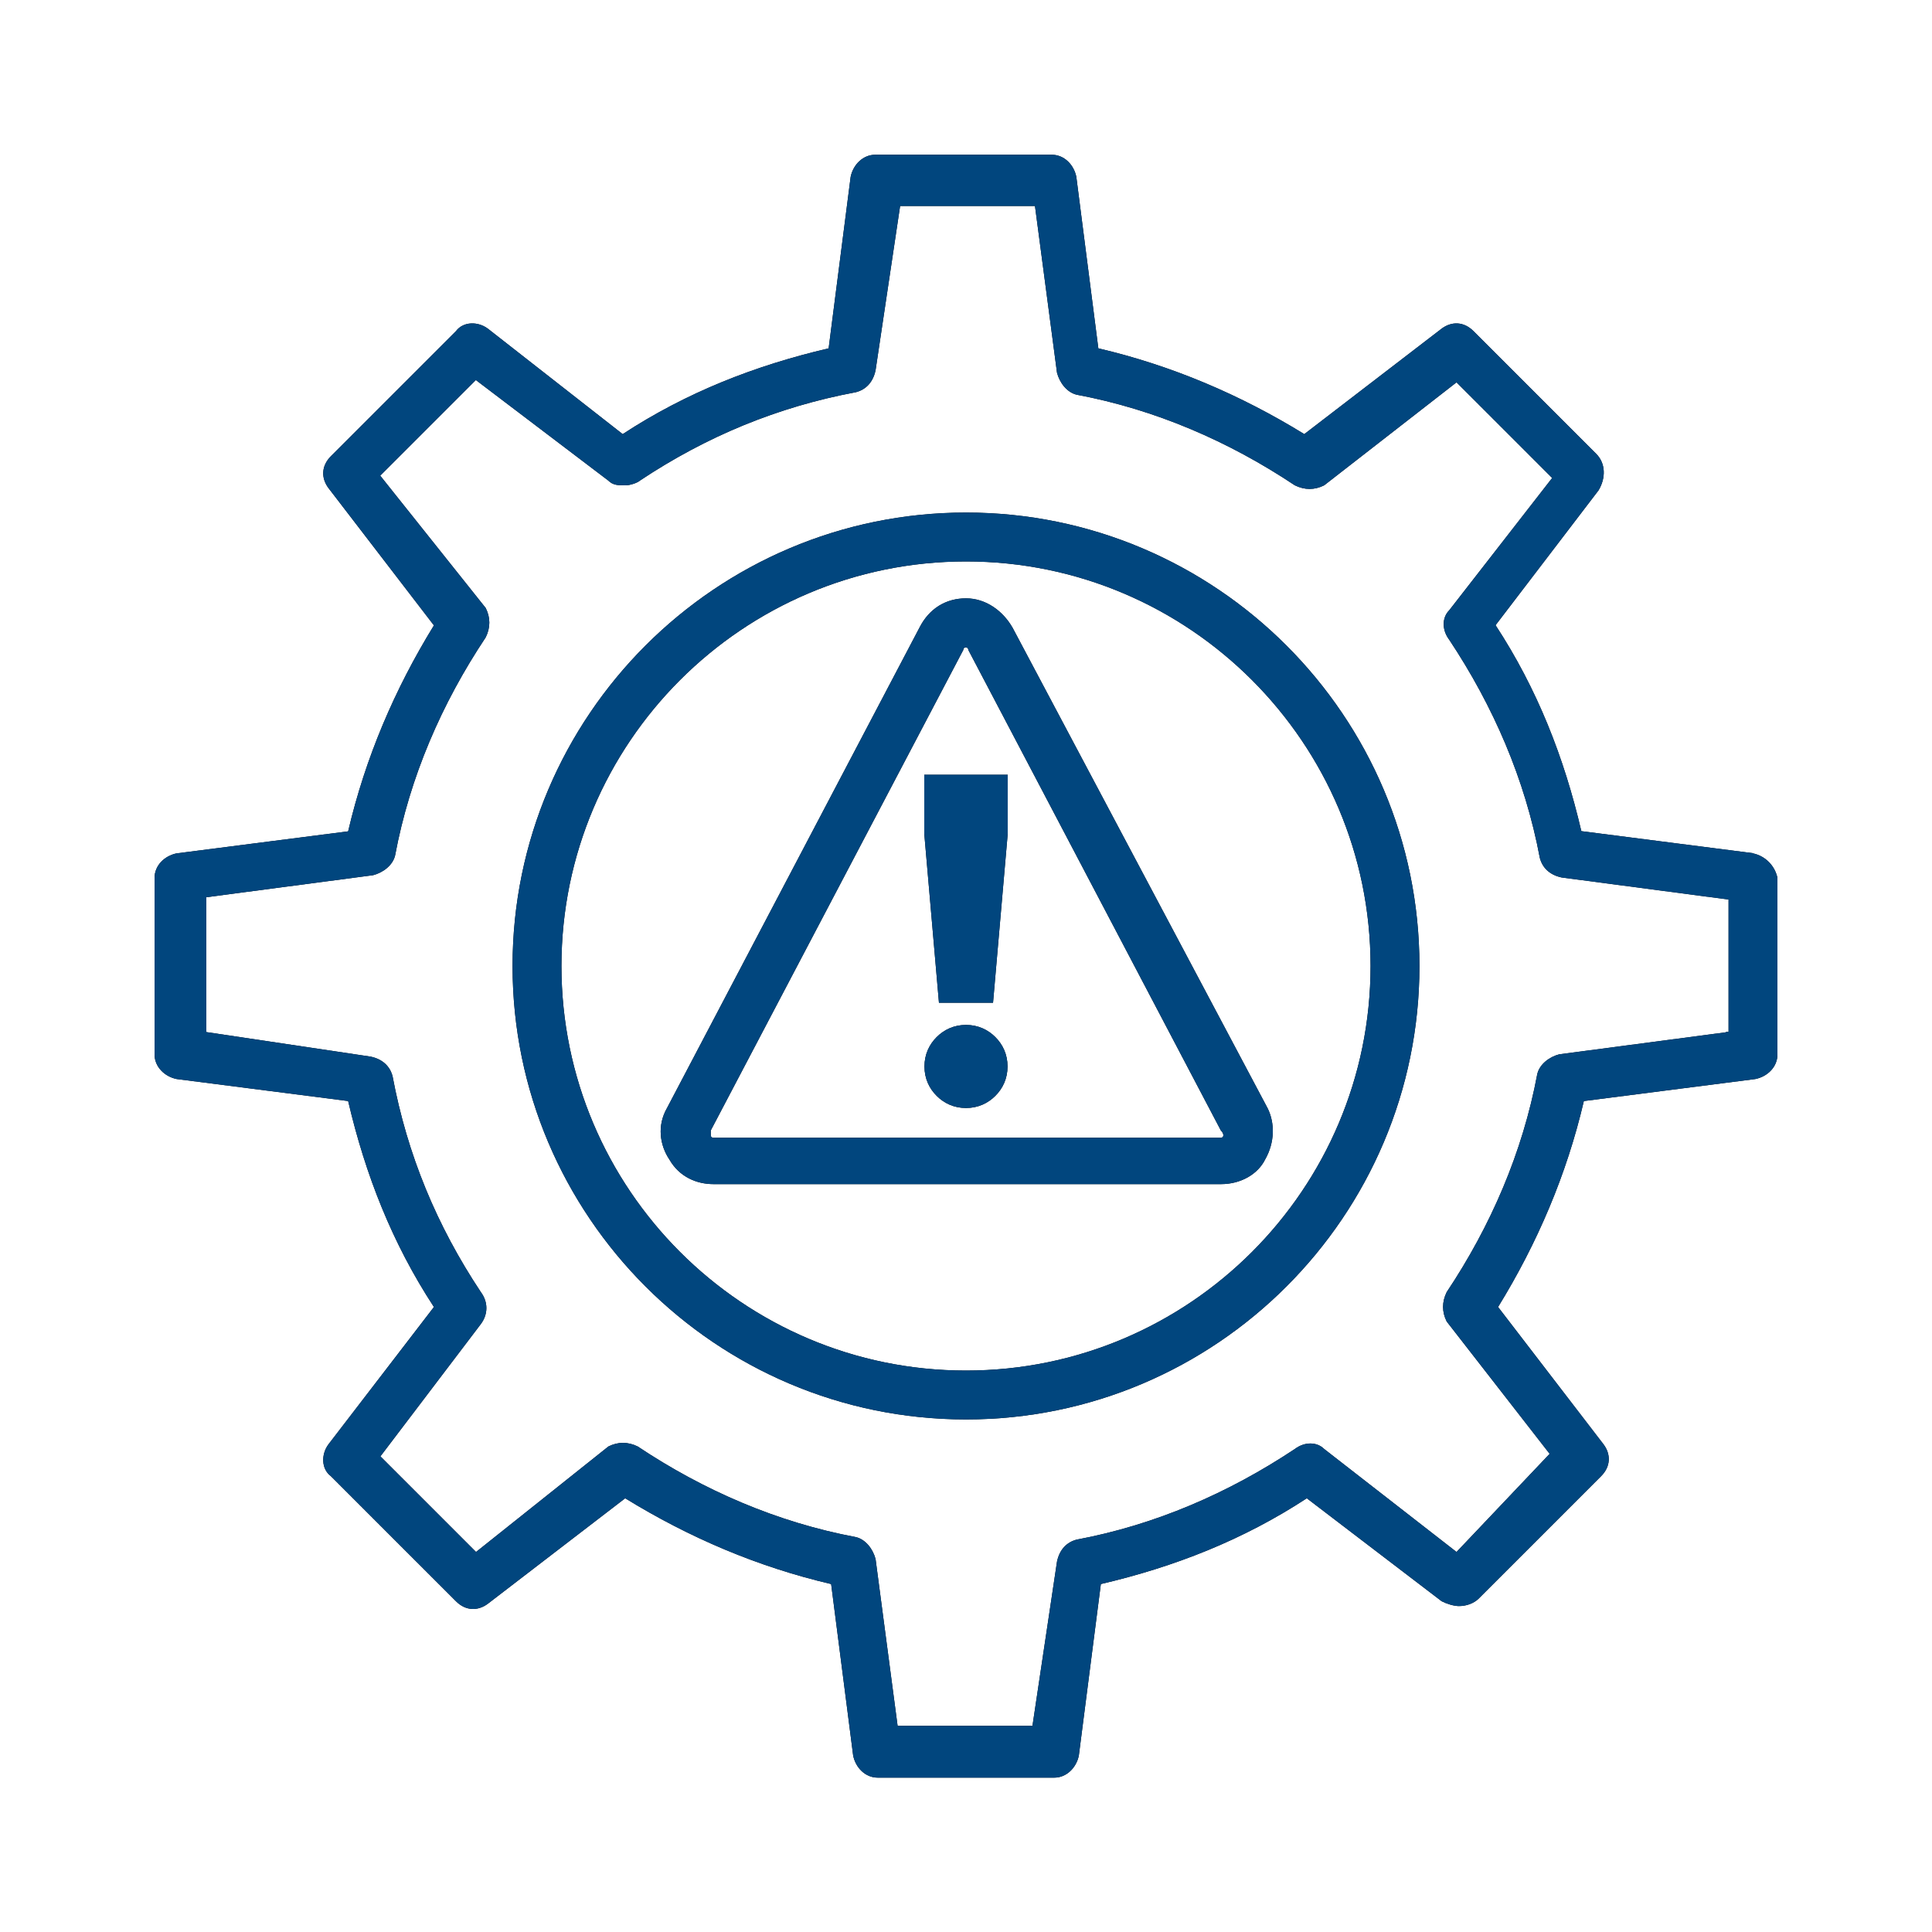 <?xml version="1.0" encoding="UTF-8"?> <svg xmlns="http://www.w3.org/2000/svg" id="Common_Blue" data-name="Common Blue" viewBox="0 0 100 100"><defs><style> .cls-1 { fill: #01467e; } .cls-1, .cls-2 { stroke-width: 0px; } .cls-2 { fill: #010101; } </style></defs><g><path class="cls-2" d="M90.73,44.16l-8.88-1.14c-.89-3.81-2.28-7.36-4.44-10.66l5.33-6.98c.38-.63.38-1.4-.13-1.9l-6.34-6.34c-.51-.51-1.14-.51-1.65-.13l-7.11,5.46c-3.3-2.03-6.85-3.55-10.66-4.44l-1.14-8.88c-.13-.63-.63-1.14-1.27-1.14h-9.14c-.63,0-1.14.51-1.27,1.14l-1.14,8.88c-3.81.89-7.36,2.28-10.66,4.44l-6.98-5.46c-.51-.38-1.27-.38-1.65.13l-6.47,6.47c-.51.51-.51,1.14-.13,1.65l5.46,7.11c-2.03,3.3-3.55,6.85-4.44,10.66l-8.88,1.14c-.63.13-1.14.63-1.14,1.27v9.14c0,.63.51,1.14,1.14,1.27l8.88,1.14c.89,3.81,2.28,7.36,4.44,10.66l-5.46,7.11c-.38.51-.38,1.27.13,1.65l6.47,6.47c.51.51,1.14.51,1.65.13l7.11-5.46c3.3,2.03,6.85,3.55,10.66,4.44l1.14,8.88c.13.63.63,1.14,1.27,1.14h9.14c.63,0,1.14-.51,1.27-1.14l1.14-8.88c3.81-.89,7.36-2.28,10.66-4.44l6.98,5.33c.25.13.63.25.89.25.38,0,.76-.13,1.02-.38l6.34-6.34c.51-.51.51-1.14.13-1.65l-5.46-7.11c2.03-3.3,3.55-6.85,4.44-10.66l8.88-1.14c.63-.13,1.14-.63,1.14-1.27v-9.14c-.13-.63-.63-1.14-1.27-1.27ZM89.34,53.43l-8.63,1.14c-.51.13-1.02.51-1.14,1.02-.76,4.06-2.41,7.87-4.69,11.29-.25.51-.25,1.02,0,1.52l5.33,6.85-4.82,5.08-6.85-5.33c-.38-.38-1.02-.38-1.52,0-3.43,2.28-7.23,3.93-11.29,4.69-.51.13-.89.51-1.02,1.14l-1.27,8.5h-6.98l-1.14-8.63c-.13-.51-.51-1.02-1.02-1.14-4.06-.76-7.87-2.41-11.29-4.69-.51-.25-1.02-.25-1.52,0l-6.85,5.46-4.95-4.95,5.2-6.85c.38-.51.38-1.14,0-1.65-2.28-3.43-3.81-7.11-4.57-11.17-.13-.51-.51-.89-1.14-1.02l-8.5-1.27v-6.98l8.63-1.14c.51-.13,1.02-.51,1.14-1.02.76-4.06,2.41-7.87,4.69-11.29.25-.51.25-1.02,0-1.52l-5.46-6.85,4.95-4.95,6.85,5.2c.25.25.51.25.89.25.25,0,.63-.13.76-.25,3.43-2.28,7.11-3.81,11.17-4.57.51-.13.89-.51,1.02-1.14l1.27-8.5h6.98l1.14,8.63c.13.51.51,1.02,1.02,1.14,4.06.76,7.87,2.41,11.29,4.69.51.25,1.02.25,1.52,0l6.85-5.33,4.95,4.95-5.33,6.85c-.38.38-.38,1.02,0,1.52,2.28,3.43,3.93,7.23,4.69,11.29.13.51.51.89,1.14,1.02l8.63,1.14v6.85h-.13Z"></path><path class="cls-2" d="M50,26.53c-12.94,0-23.47,10.53-23.47,23.47s10.53,23.47,23.47,23.47,23.47-10.53,23.47-23.47-10.53-23.47-23.47-23.47ZM50,70.94c-11.55,0-20.94-9.39-20.94-20.94s9.39-20.94,20.94-20.94,20.94,9.39,20.94,20.94-9.39,20.94-20.94,20.94Z"></path><path class="cls-2" d="M50,30.97c-1.02,0-1.9.51-2.41,1.52l-13.07,24.87c-.51.89-.38,1.9.13,2.66.51.89,1.4,1.27,2.28,1.27h26.27c1.02,0,1.9-.51,2.28-1.27.51-.89.51-1.9.13-2.66l-13.2-24.87c-.51-.89-1.4-1.52-2.41-1.52ZM63.32,58.76c0,.13-.13.13-.13.13h-26.27s-.13,0-.13-.13v-.25l13.07-24.87s0-.13.13-.13.13.13.13.13l13.07,24.87q.13.13.13.25Z"></path><path class="cls-2" d="M50,53.05c-.63,0-1.14.25-1.52.63s-.63.89-.63,1.52.25,1.14.63,1.52.89.63,1.52.63,1.14-.25,1.52-.63.63-.89.63-1.52-.25-1.14-.63-1.52c-.38-.38-.89-.63-1.52-.63Z"></path><polygon class="cls-2" points="47.84 43.15 48.6 51.9 51.4 51.9 52.16 43.15 52.16 40.1 47.84 40.1 47.84 43.15"></polygon></g><g><path class="cls-1" d="M90.73,44.16l-8.88-1.14c-.89-3.81-2.28-7.36-4.44-10.66l5.33-6.98c.38-.63.38-1.4-.13-1.9l-6.34-6.34c-.51-.51-1.14-.51-1.65-.13l-7.11,5.46c-3.3-2.03-6.85-3.55-10.66-4.44l-1.14-8.88c-.13-.63-.63-1.14-1.27-1.14h-9.14c-.63,0-1.14.51-1.27,1.14l-1.14,8.88c-3.81.89-7.36,2.28-10.66,4.44l-6.98-5.46c-.51-.38-1.27-.38-1.65.13l-6.47,6.47c-.51.51-.51,1.14-.13,1.65l5.46,7.11c-2.03,3.3-3.55,6.85-4.44,10.66l-8.88,1.14c-.63.13-1.14.63-1.14,1.27v9.14c0,.63.51,1.14,1.14,1.27l8.88,1.14c.89,3.81,2.28,7.36,4.44,10.66l-5.46,7.11c-.38.51-.38,1.27.13,1.65l6.47,6.47c.51.51,1.14.51,1.65.13l7.11-5.46c3.3,2.03,6.85,3.55,10.66,4.44l1.14,8.88c.13.63.63,1.14,1.27,1.14h9.14c.63,0,1.14-.51,1.27-1.14l1.14-8.88c3.81-.89,7.36-2.28,10.66-4.44l6.98,5.33c.25.13.63.25.89.25.38,0,.76-.13,1.02-.38l6.34-6.34c.51-.51.51-1.14.13-1.65l-5.46-7.11c2.03-3.3,3.55-6.85,4.44-10.66l8.88-1.14c.63-.13,1.14-.63,1.14-1.27v-9.14c-.13-.63-.63-1.14-1.27-1.27ZM89.34,53.43l-8.63,1.14c-.51.13-1.02.51-1.14,1.02-.76,4.06-2.41,7.87-4.69,11.29-.25.51-.25,1.02,0,1.52l5.33,6.85-4.82,5.08-6.85-5.33c-.38-.38-1.02-.38-1.52,0-3.43,2.28-7.23,3.93-11.29,4.69-.51.13-.89.51-1.02,1.14l-1.27,8.5h-6.98l-1.14-8.63c-.13-.51-.51-1.02-1.02-1.14-4.06-.76-7.87-2.41-11.29-4.69-.51-.25-1.02-.25-1.52,0l-6.85,5.46-4.95-4.95,5.2-6.85c.38-.51.38-1.14,0-1.65-2.28-3.43-3.81-7.11-4.57-11.17-.13-.51-.51-.89-1.14-1.02l-8.5-1.27v-6.98l8.63-1.14c.51-.13,1.02-.51,1.14-1.02.76-4.06,2.41-7.87,4.69-11.29.25-.51.25-1.02,0-1.52l-5.46-6.85,4.95-4.95,6.85,5.2c.25.25.51.25.89.25.25,0,.63-.13.76-.25,3.43-2.28,7.11-3.81,11.17-4.57.51-.13.89-.51,1.02-1.14l1.27-8.5h6.98l1.14,8.63c.13.51.51,1.02,1.02,1.14,4.06.76,7.87,2.41,11.29,4.69.51.25,1.02.25,1.52,0l6.85-5.33,4.95,4.95-5.33,6.85c-.38.38-.38,1.02,0,1.52,2.28,3.43,3.93,7.23,4.69,11.29.13.51.51.89,1.14,1.02l8.63,1.14v6.85h-.13Z"></path><path class="cls-1" d="M50,26.53c-12.94,0-23.47,10.53-23.47,23.47s10.53,23.47,23.47,23.47,23.47-10.53,23.47-23.47-10.53-23.47-23.47-23.47ZM50,70.94c-11.55,0-20.94-9.39-20.94-20.94s9.39-20.94,20.94-20.94,20.94,9.39,20.94,20.94-9.39,20.94-20.94,20.94Z"></path><path class="cls-1" d="M50,30.97c-1.02,0-1.9.51-2.41,1.52l-13.07,24.87c-.51.89-.38,1.9.13,2.66.51.89,1.4,1.27,2.28,1.27h26.27c1.02,0,1.9-.51,2.28-1.27.51-.89.51-1.9.13-2.66l-13.2-24.87c-.51-.89-1.4-1.52-2.41-1.52ZM63.32,58.76c0,.13-.13.13-.13.13h-26.27s-.13,0-.13-.13v-.25l13.07-24.87s0-.13.13-.13.13.13.13.13l13.07,24.87q.13.13.13.25Z"></path><path class="cls-1" d="M50,53.05c-.63,0-1.14.25-1.52.63s-.63.89-.63,1.52.25,1.14.63,1.52.89.63,1.52.63,1.14-.25,1.52-.63.63-.89.63-1.52-.25-1.14-.63-1.52c-.38-.38-.89-.63-1.52-.63Z"></path><polygon class="cls-1" points="47.84 43.15 48.6 51.9 51.4 51.9 52.16 43.15 52.16 40.1 47.84 40.1 47.84 43.15"></polygon></g></svg> 